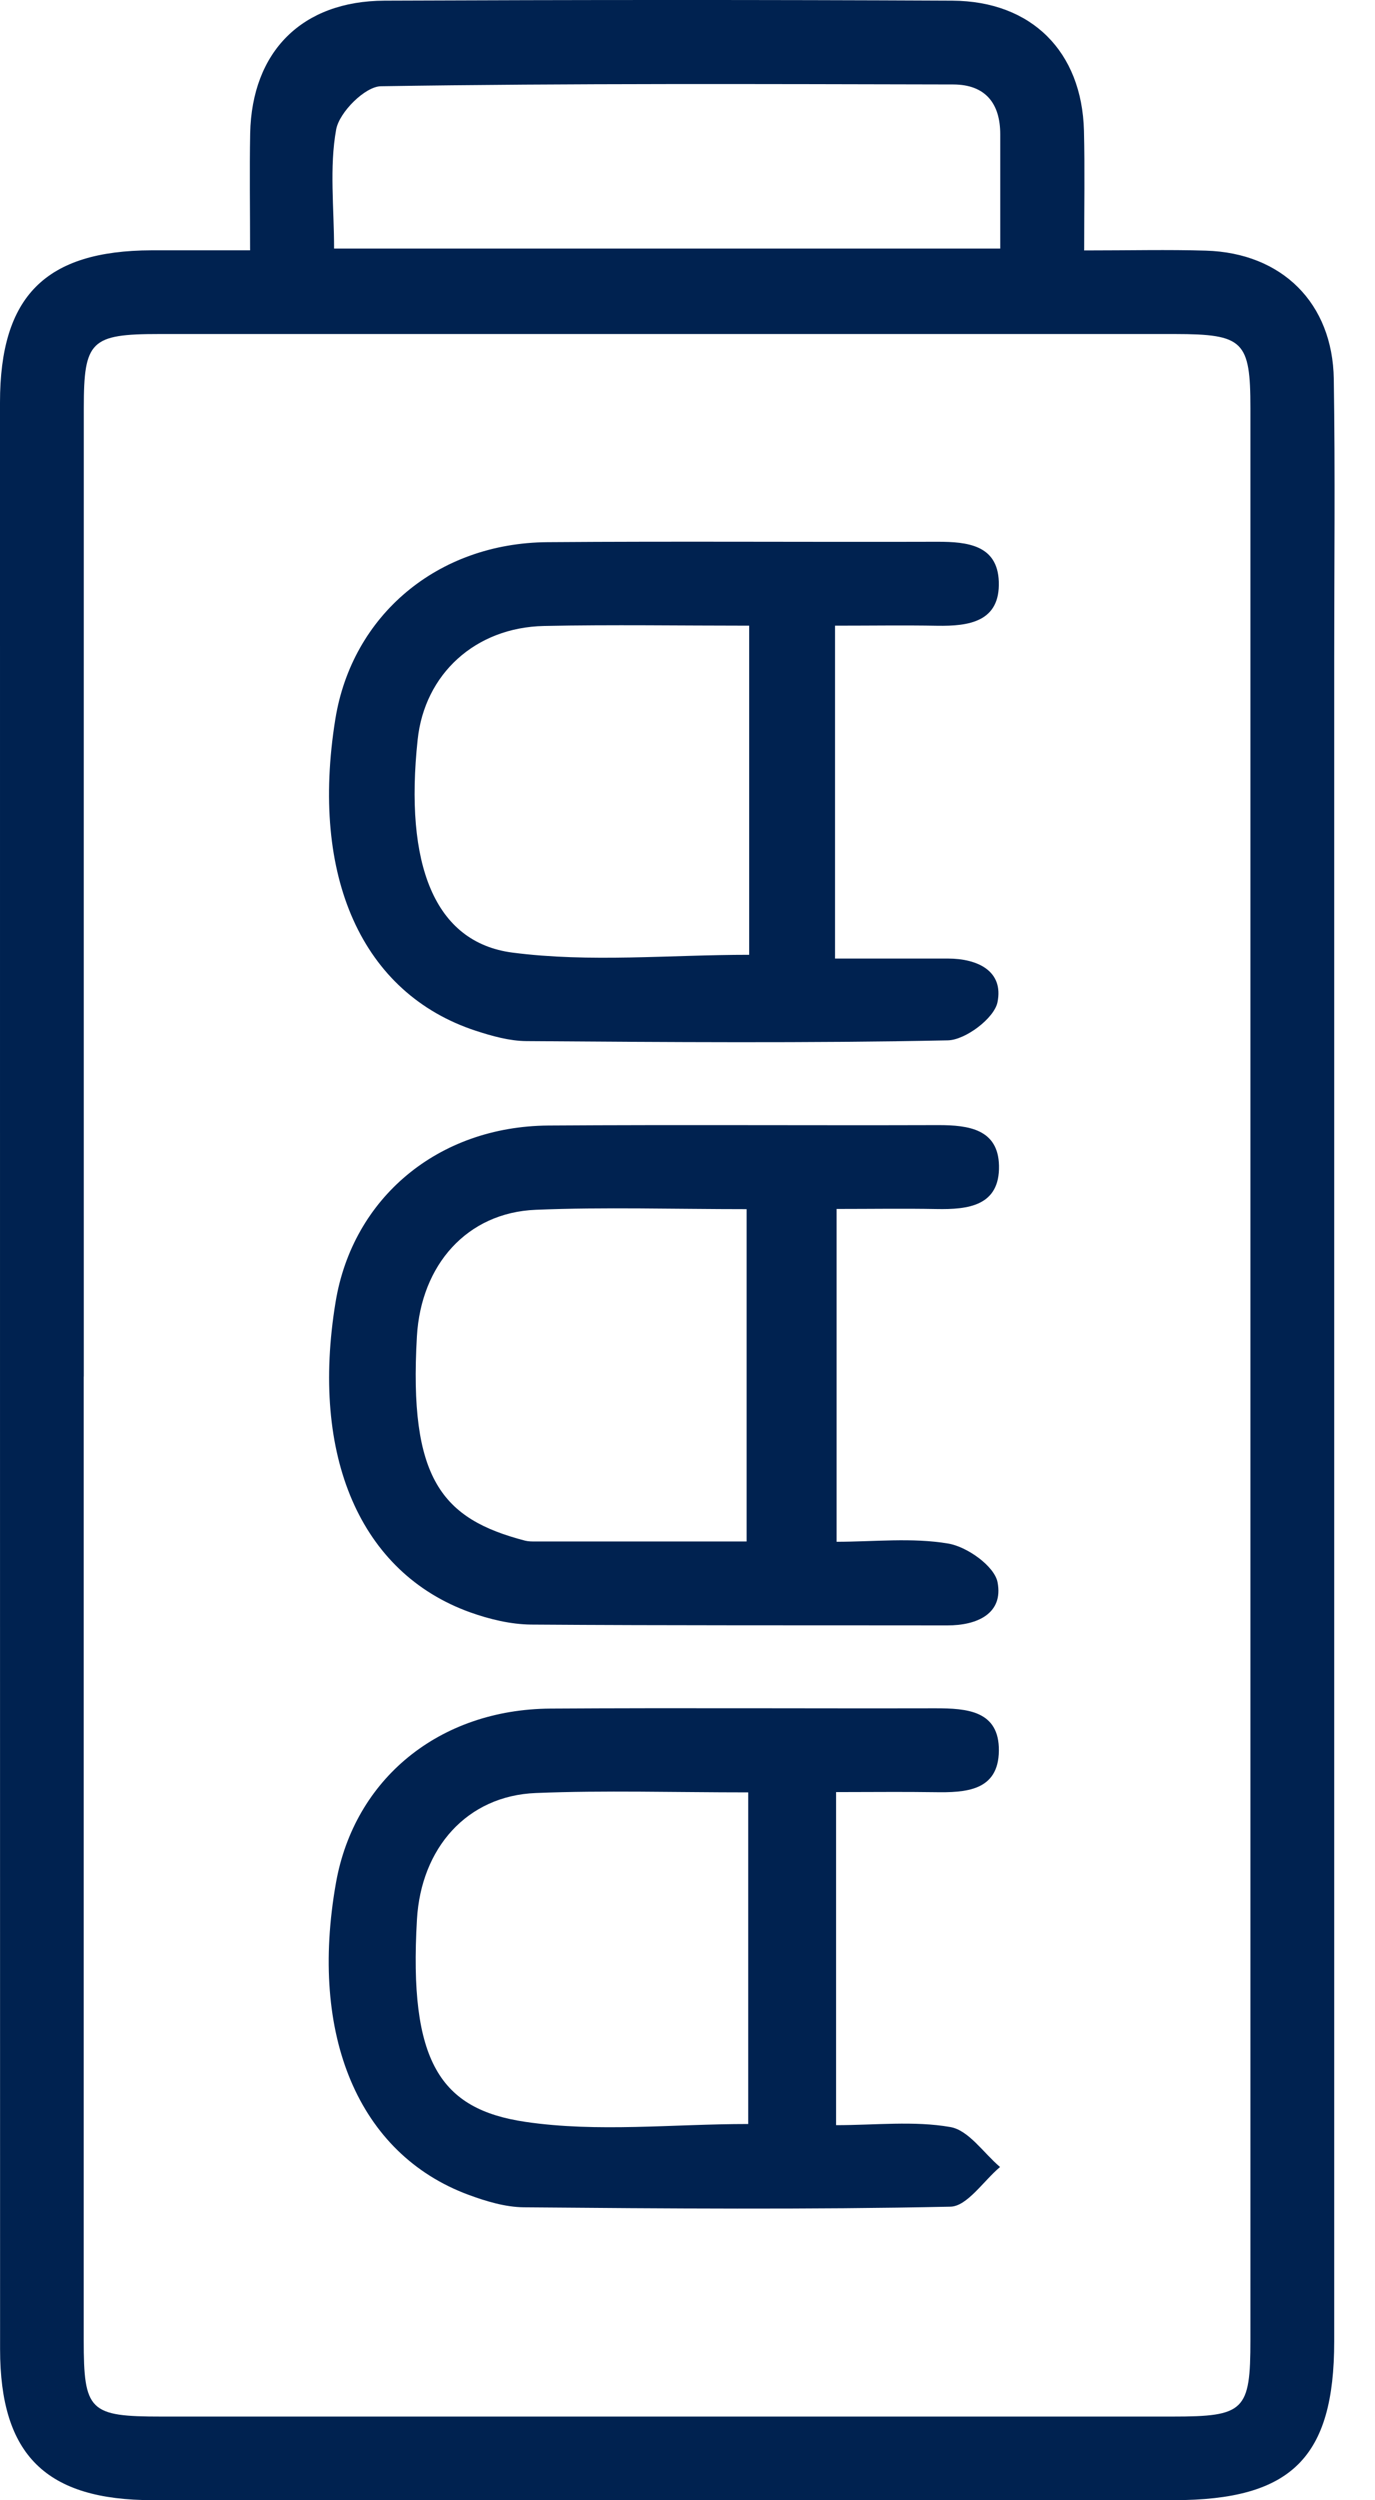 <svg width="33" height="60" viewBox="0 0 33 60" fill="none" xmlns="http://www.w3.org/2000/svg">
<g id="Group 168">
<path id="Vector" d="M26.017 6.01C27.117 6.01 28.029 5.987 28.943 6.015C30.767 6.07 31.984 7.272 32.011 9.098C32.046 11.347 32.021 13.595 32.021 15.842C32.021 29.289 32.021 42.739 32.021 56.186C32.021 58.981 30.994 59.998 28.166 59.998C20.001 59.998 11.836 59.998 3.668 59.998C1.102 59.998 0.002 58.914 0.002 56.373C0 40.802 0 25.231 0 9.66C0 7.107 1.092 6.015 3.638 6.007C4.38 6.007 5.122 6.007 6.002 6.007C6.002 5.008 5.987 4.104 6.004 3.202C6.044 1.238 7.248 0.023 9.23 0.016C13.77 -0.004 18.312 -0.007 22.854 0.016C24.763 0.026 25.967 1.243 26.015 3.137C26.037 4.044 26.02 4.953 26.02 6.007L26.017 6.01ZM2.009 33.034C2.009 40.74 2.009 48.445 2.009 56.153C2.009 57.862 2.144 57.992 3.878 57.992C11.963 57.992 20.051 57.992 28.136 57.992C29.87 57.992 30.01 57.855 30.01 56.156C30.01 40.702 30.01 25.249 30.01 9.795C30.01 8.181 29.843 8.019 28.203 8.016C20.076 8.016 11.948 8.016 3.82 8.016C2.176 8.016 2.011 8.179 2.011 9.79C2.009 17.538 2.011 25.286 2.011 33.034H2.009ZM24.006 5.962C24.006 4.963 24.006 4.094 24.006 3.224C24.006 2.477 23.646 2.03 22.879 2.027C18.299 2.017 13.72 1.997 9.142 2.07C8.762 2.075 8.143 2.694 8.068 3.107C7.903 4.019 8.018 4.983 8.018 5.965H24.006V5.962Z" fill="#002250"/>
<path id="Vector_2" d="M20.066 43.006V50.999C21.013 50.999 21.932 50.891 22.809 51.044C23.249 51.121 23.606 51.668 24.001 52.003C23.604 52.336 23.211 52.948 22.809 52.955C19.398 53.028 15.983 53 12.57 52.97C12.125 52.965 11.663 52.825 11.238 52.668C8.607 51.688 7.413 48.852 8.063 45.185C8.505 42.691 10.539 41.02 13.21 41.002C16.29 40.982 19.369 41.002 22.449 40.995C23.206 40.995 23.983 41.05 23.973 42.014C23.963 42.981 23.174 43.021 22.424 43.008C21.68 42.996 20.935 43.006 20.066 43.006ZM17.959 43.013C16.175 43.013 14.516 42.961 12.862 43.028C11.206 43.093 10.106 44.35 10.007 46.062C9.809 49.477 10.564 50.617 12.607 50.919C14.341 51.176 16.143 50.971 17.957 50.971V43.013H17.959Z" fill="#002250"/>
<path id="Vector_3" d="M20.078 29.009V36.999C20.973 36.999 21.887 36.894 22.759 37.042C23.211 37.117 23.866 37.584 23.941 37.969C24.086 38.721 23.454 39.008 22.734 39.006C19.403 39.001 16.075 39.011 12.745 38.986C12.258 38.981 11.748 38.858 11.286 38.693C8.647 37.746 7.443 34.943 8.055 31.24C8.467 28.747 10.511 27.03 13.16 27.01C16.28 26.988 19.403 27.01 22.524 27C23.249 27 23.956 27.098 23.976 27.972C23.996 28.939 23.239 29.029 22.474 29.014C21.695 28.999 20.915 29.012 20.076 29.012L20.078 29.009ZM17.919 36.992V29.017C16.175 29.017 14.516 28.964 12.86 29.032C11.206 29.099 10.106 30.356 10.006 32.067C9.809 35.493 10.604 36.452 12.602 36.972C12.682 36.992 12.767 36.992 12.85 36.992C14.509 36.992 16.165 36.992 17.917 36.992H17.919Z" fill="#002250"/>
<path id="Vector_4" d="M20.041 15.012C20.041 17.743 20.041 20.276 20.041 23.003C20.958 23.003 21.852 23.003 22.747 23.003C23.471 23.003 24.093 23.307 23.939 24.054C23.859 24.437 23.172 24.956 22.749 24.966C19.379 25.036 16.008 25.009 12.635 24.984C12.228 24.981 11.811 24.864 11.418 24.736C8.692 23.84 7.438 21.044 8.048 17.258C8.45 14.765 10.499 13.031 13.137 13.011C16.258 12.986 19.381 13.011 22.502 13.001C23.221 13.001 23.939 13.081 23.971 13.955C24.006 14.92 23.259 15.03 22.489 15.017C21.71 15.002 20.928 15.015 20.038 15.015L20.041 15.012ZM17.98 15.015C16.335 15.015 14.696 14.987 13.057 15.022C11.403 15.057 10.191 16.179 10.024 17.748C9.704 20.741 10.421 22.615 12.298 22.86C14.154 23.102 16.068 22.913 17.98 22.913V15.012V15.015Z" fill="#002250"/>
</g>
</svg>
